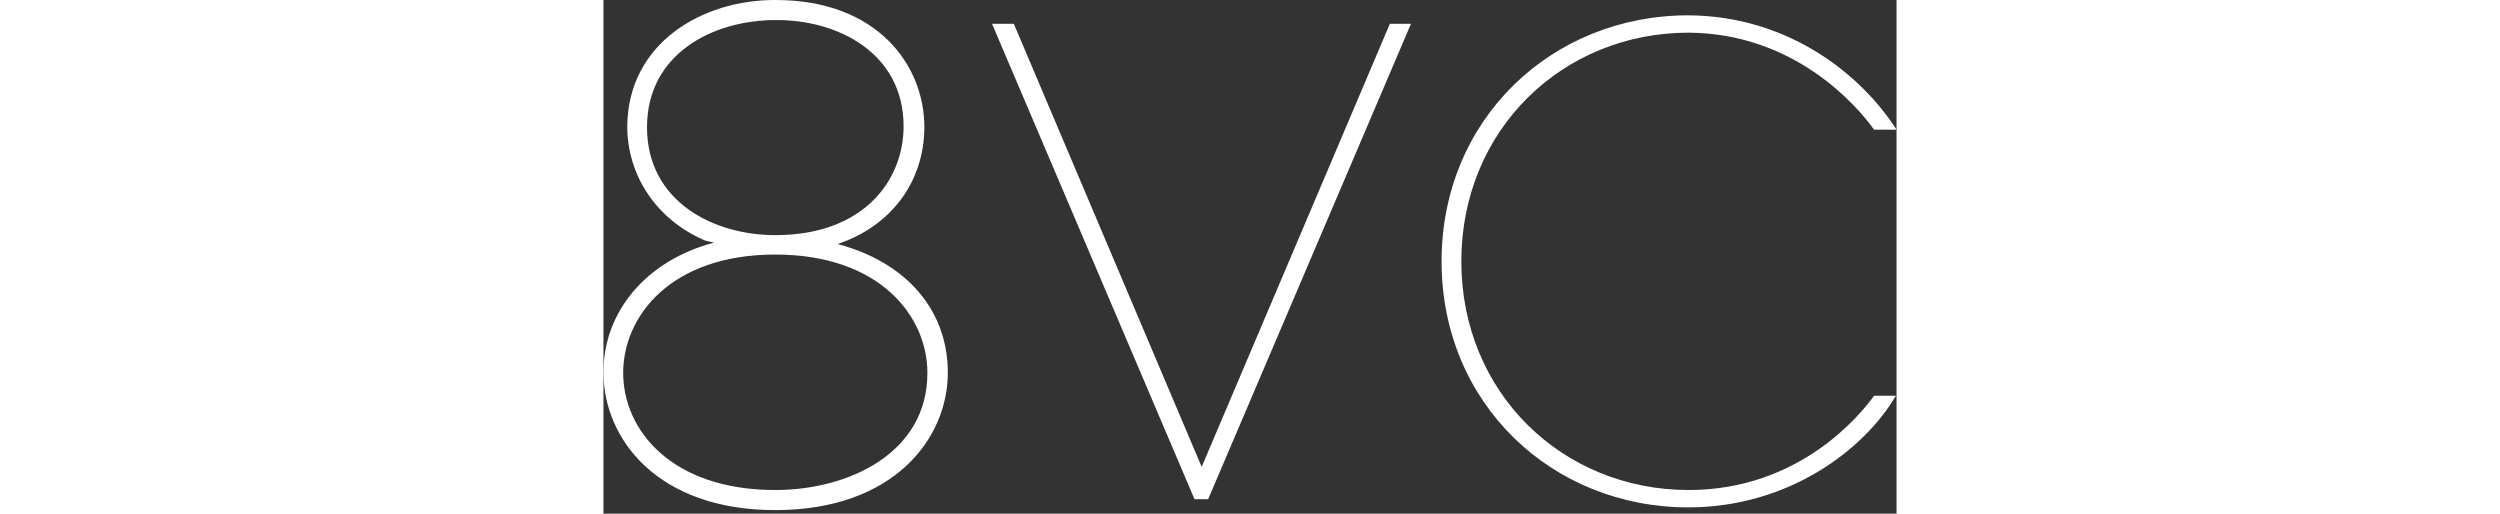 <svg width="73" height="15" viewBox="0 0 73 29" fill="none" xmlns="http://www.w3.org/2000/svg">
<rect x="0" y="0" width="73" height="29" fill="#333333" stroke="none"/>
<path fill-rule="evenodd" clip-rule="evenodd" d="M13.217 13.774C16.233 12.775 18.116 10.258 18.116 7.166C18.116 3.708 15.484 0 9.721 0C5.571 -0.019 1.383 2.44 1.345 7.127C1.345 9.951 3.035 12.429 5.744 13.582L6.243 13.697C2.44 14.696 0 17.578 0 21.016C0 24.762 3.035 28.797 9.701 28.797C16.387 28.797 19.441 24.762 19.441 21.036C19.441 17.52 17.117 14.811 13.217 13.774ZM16.944 7.127C16.944 10.182 14.696 13.275 9.701 13.275C6.205 13.275 2.459 11.373 2.459 7.185C2.459 3.016 6.205 1.134 9.701 1.134C13.198 1.095 16.944 2.978 16.944 7.127ZM9.701 14.37C15.599 14.37 18.288 17.847 18.288 21.055C18.288 25.589 13.832 27.663 9.701 27.663C3.804 27.663 1.114 24.244 1.114 21.055C1.114 17.847 3.804 14.37 9.701 14.37ZM33.772 26.357L44.395 1.345H45.586L34.137 28.182H33.368L21.938 1.345H23.168L33.772 26.357ZM61.243 28.643C66.872 28.643 71.156 25.416 72.962 22.342H71.732C70.983 23.379 67.544 27.663 61.262 27.663C54.154 27.663 48.43 22.188 48.43 14.754C48.43 7.319 54.154 1.844 61.262 1.844C67.198 1.883 70.714 5.898 71.732 7.319H73C71.04 4.265 66.968 0.903 61.243 0.865C53.559 0.865 47.315 6.705 47.315 14.754C47.315 22.803 53.559 28.643 61.243 28.643Z" fill="white"></path>
</svg>